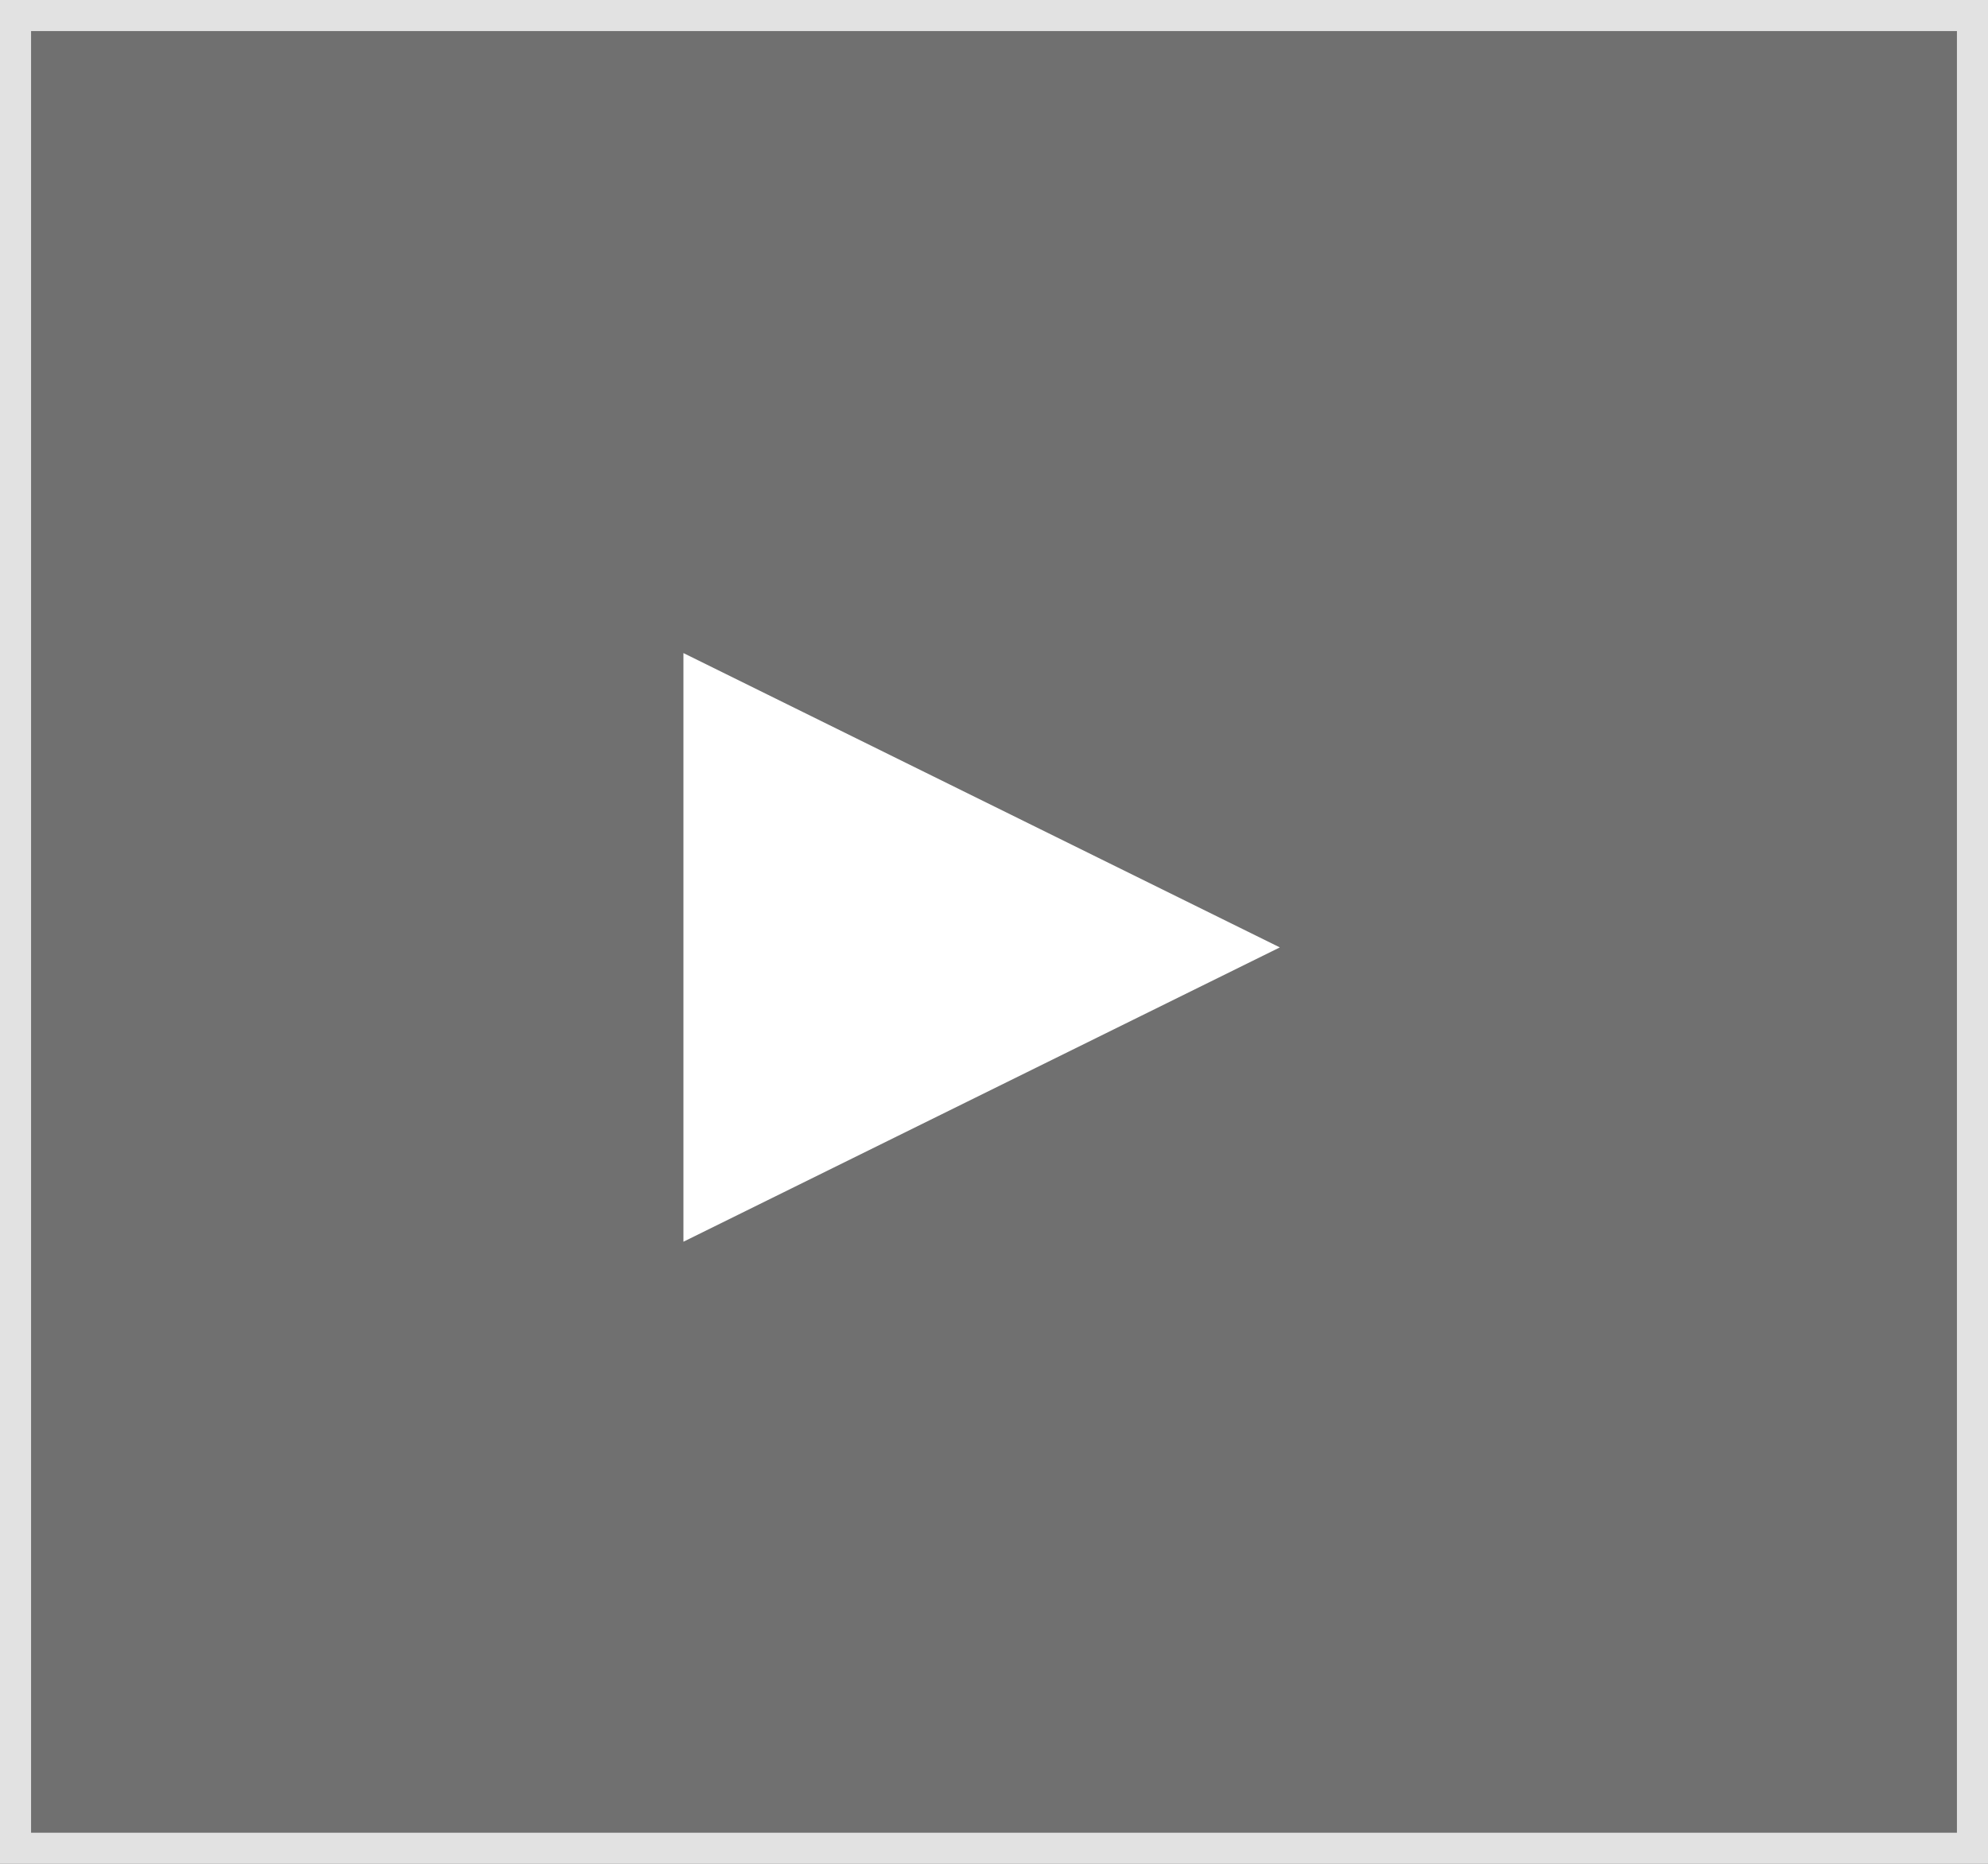 <?xml version="1.0" encoding="utf-8"?>
<!-- Generator: Adobe Illustrator 16.0.0, SVG Export Plug-In . SVG Version: 6.00 Build 0)  -->
<!DOCTYPE svg PUBLIC "-//W3C//DTD SVG 1.1//EN" "http://www.w3.org/Graphics/SVG/1.1/DTD/svg11.dtd">
<svg version="1.1" id="Layer_1" xmlns="http://www.w3.org/2000/svg" xmlns:xlink="http://www.w3.org/1999/xlink" x="0px" y="0px"
	 width="64px" height="60px" viewBox="0 0 64 60" enable-background="new 0 0 64 60" xml:space="preserve">
<rect x="0" y="0" width="64" height="60" fill="#333333" stroke="none"/>
<rect opacity="0.3" fill="#FFFFFF" width="64" height="60"/>
<path opacity="0.8" fill="#FFFFFF" d="M0,0v60h64V0H0z M63,59H1V1h62V59z"/>
<path fill="#FFFFFF" d="M41.202,30.499l-19.2,9.475V21.024L41.202,30.499z"/>
</svg>
